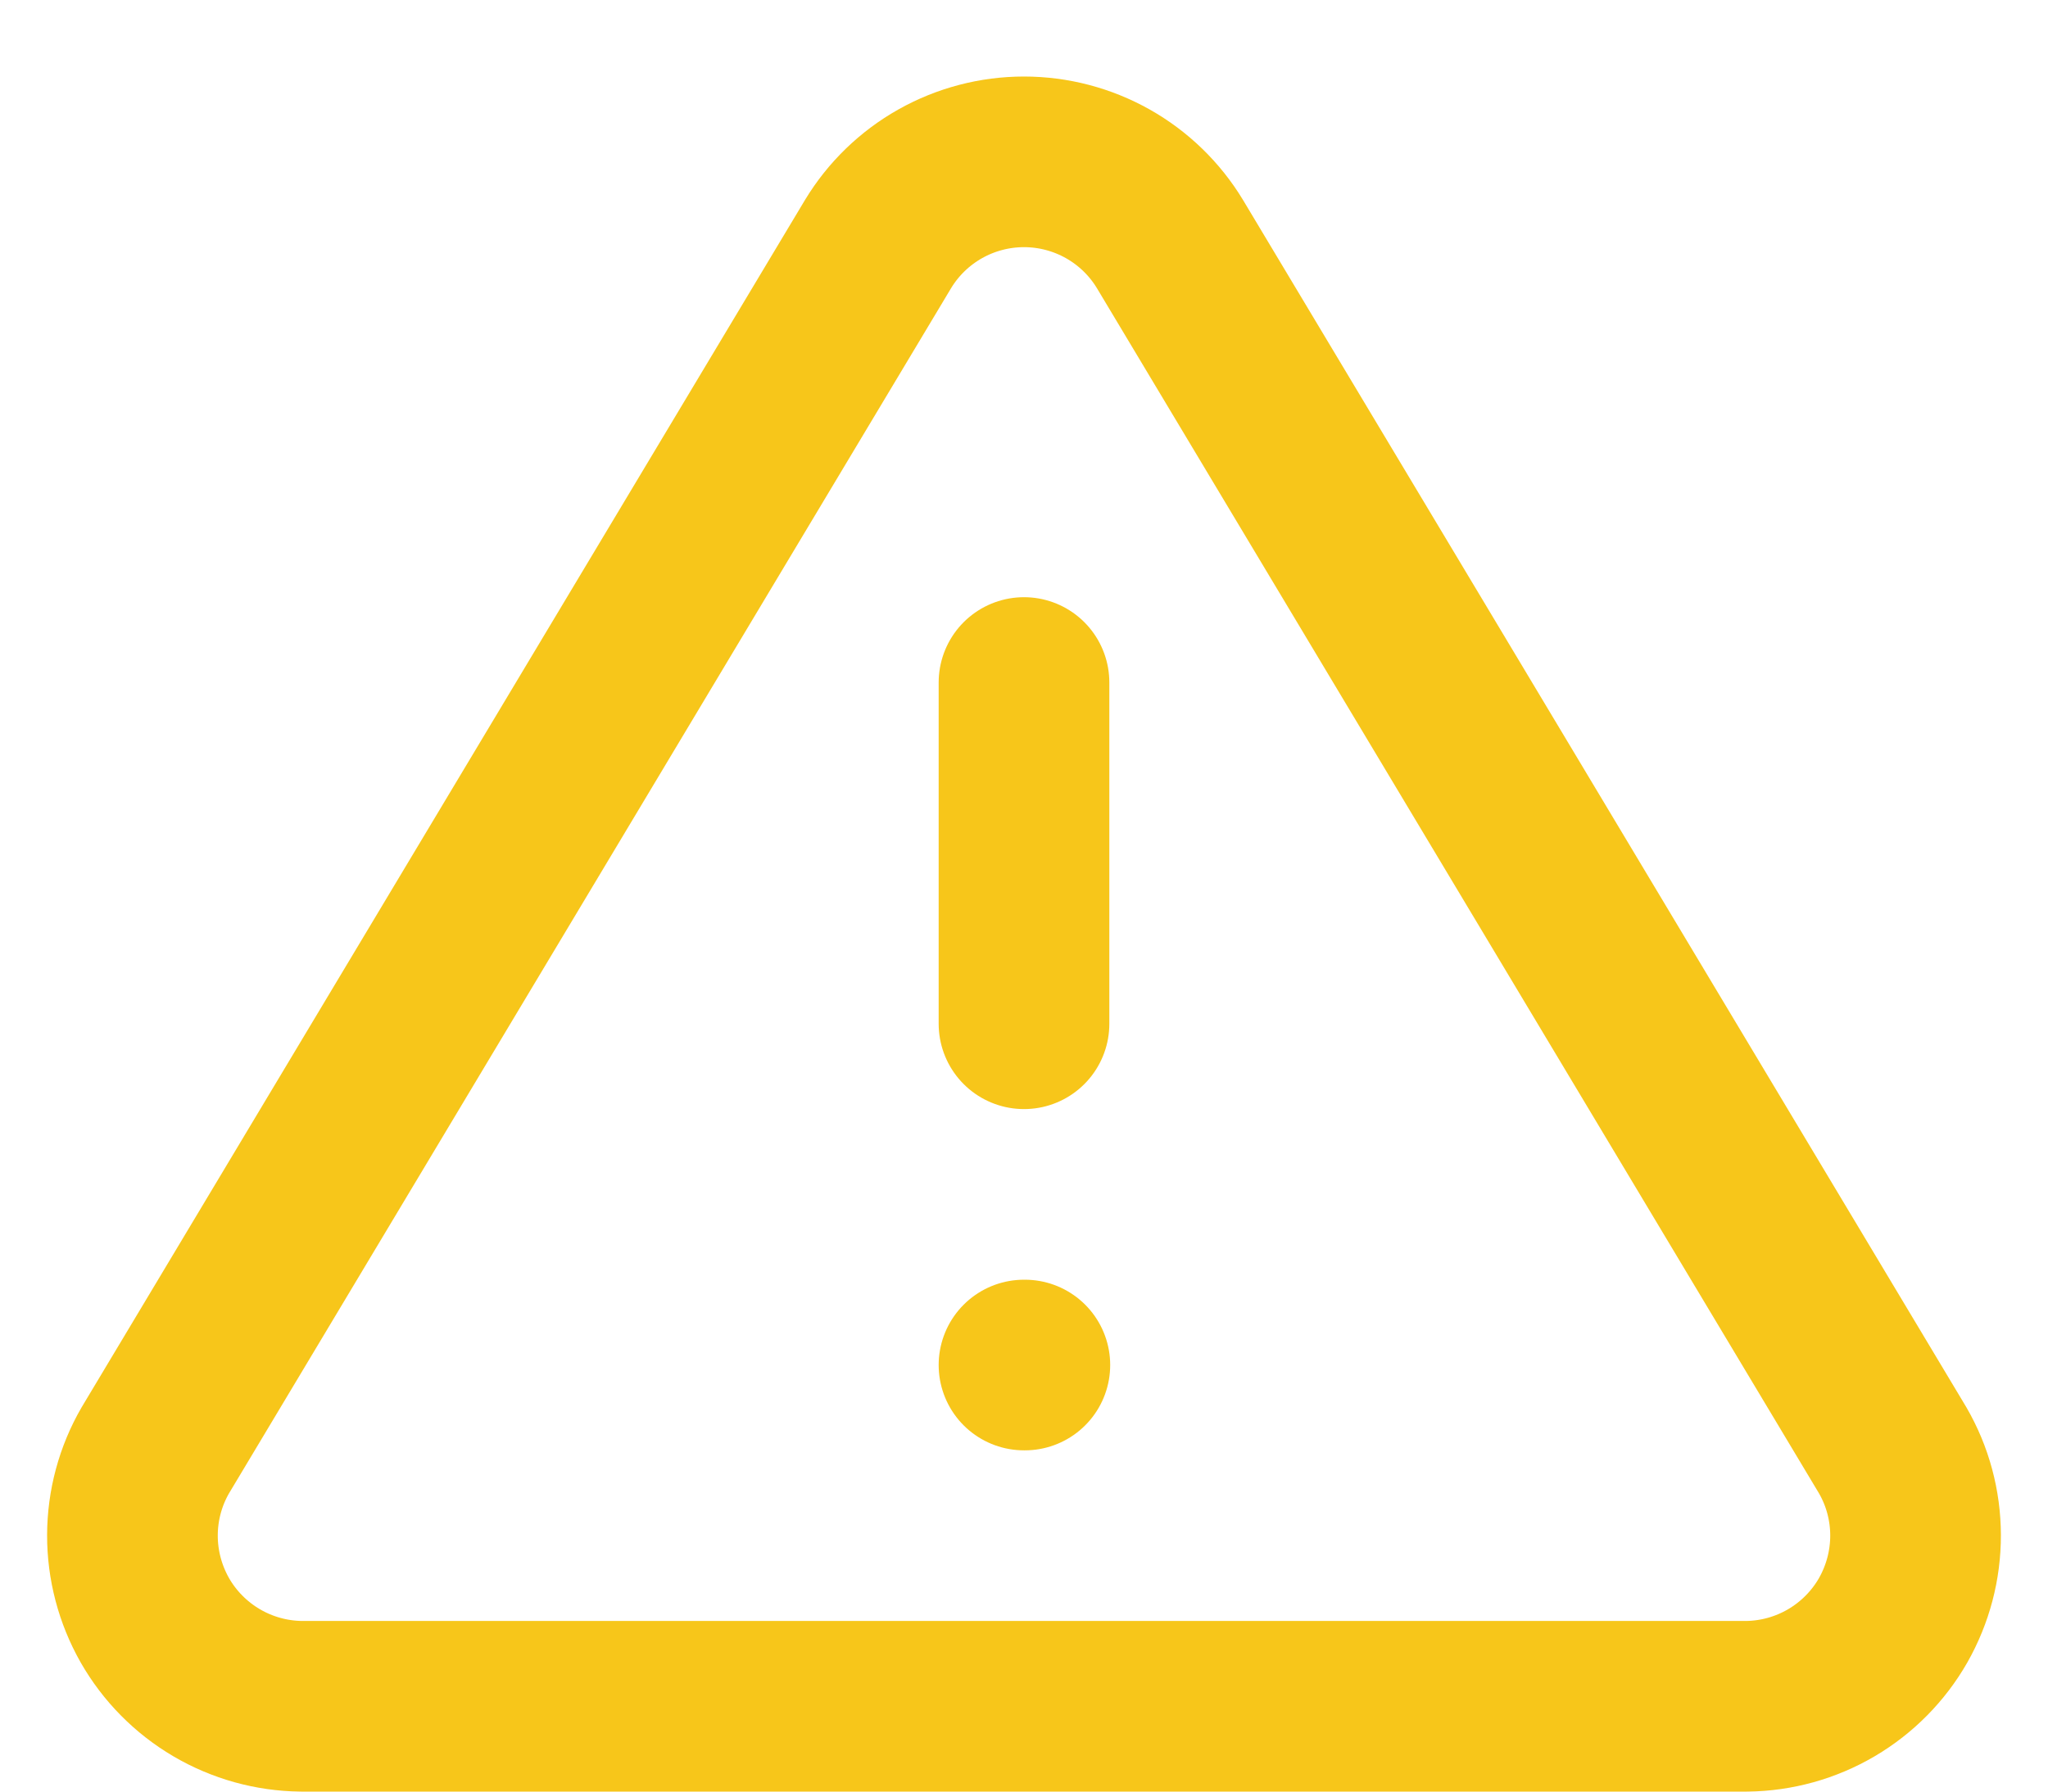 <svg width="24" height="21" viewBox="0 0 24 21" fill="none" xmlns="http://www.w3.org/2000/svg">
<path d="M10.29 2.86L1.82 17C1.645 17.302 1.553 17.645 1.552 17.994C1.551 18.344 1.642 18.687 1.814 18.991C1.987 19.294 2.237 19.547 2.538 19.724C2.839 19.901 3.181 19.996 3.53 20L20.47 20C20.819 19.996 21.161 19.901 21.462 19.724C21.763 19.547 22.013 19.294 22.186 18.991C22.358 18.687 22.449 18.344 22.448 17.994C22.447 17.645 22.355 17.302 22.18 17L13.71 2.86C13.532 2.566 13.281 2.323 12.981 2.154C12.682 1.986 12.344 1.897 12 1.897C11.656 1.897 11.318 1.986 11.019 2.154C10.719 2.323 10.468 2.566 10.29 2.86V2.86Z" stroke="#F7C61A" stroke-width="2" stroke-linecap="round" stroke-linejoin="round"/>
<path d="M12 8L12 12" stroke="#F7C61A" stroke-width="2" stroke-linecap="round" stroke-linejoin="round"/>
<path d="M12 16L12.01 16" stroke="#F7C61A" stroke-width="2" stroke-linecap="round" stroke-linejoin="round"/>
</svg>
